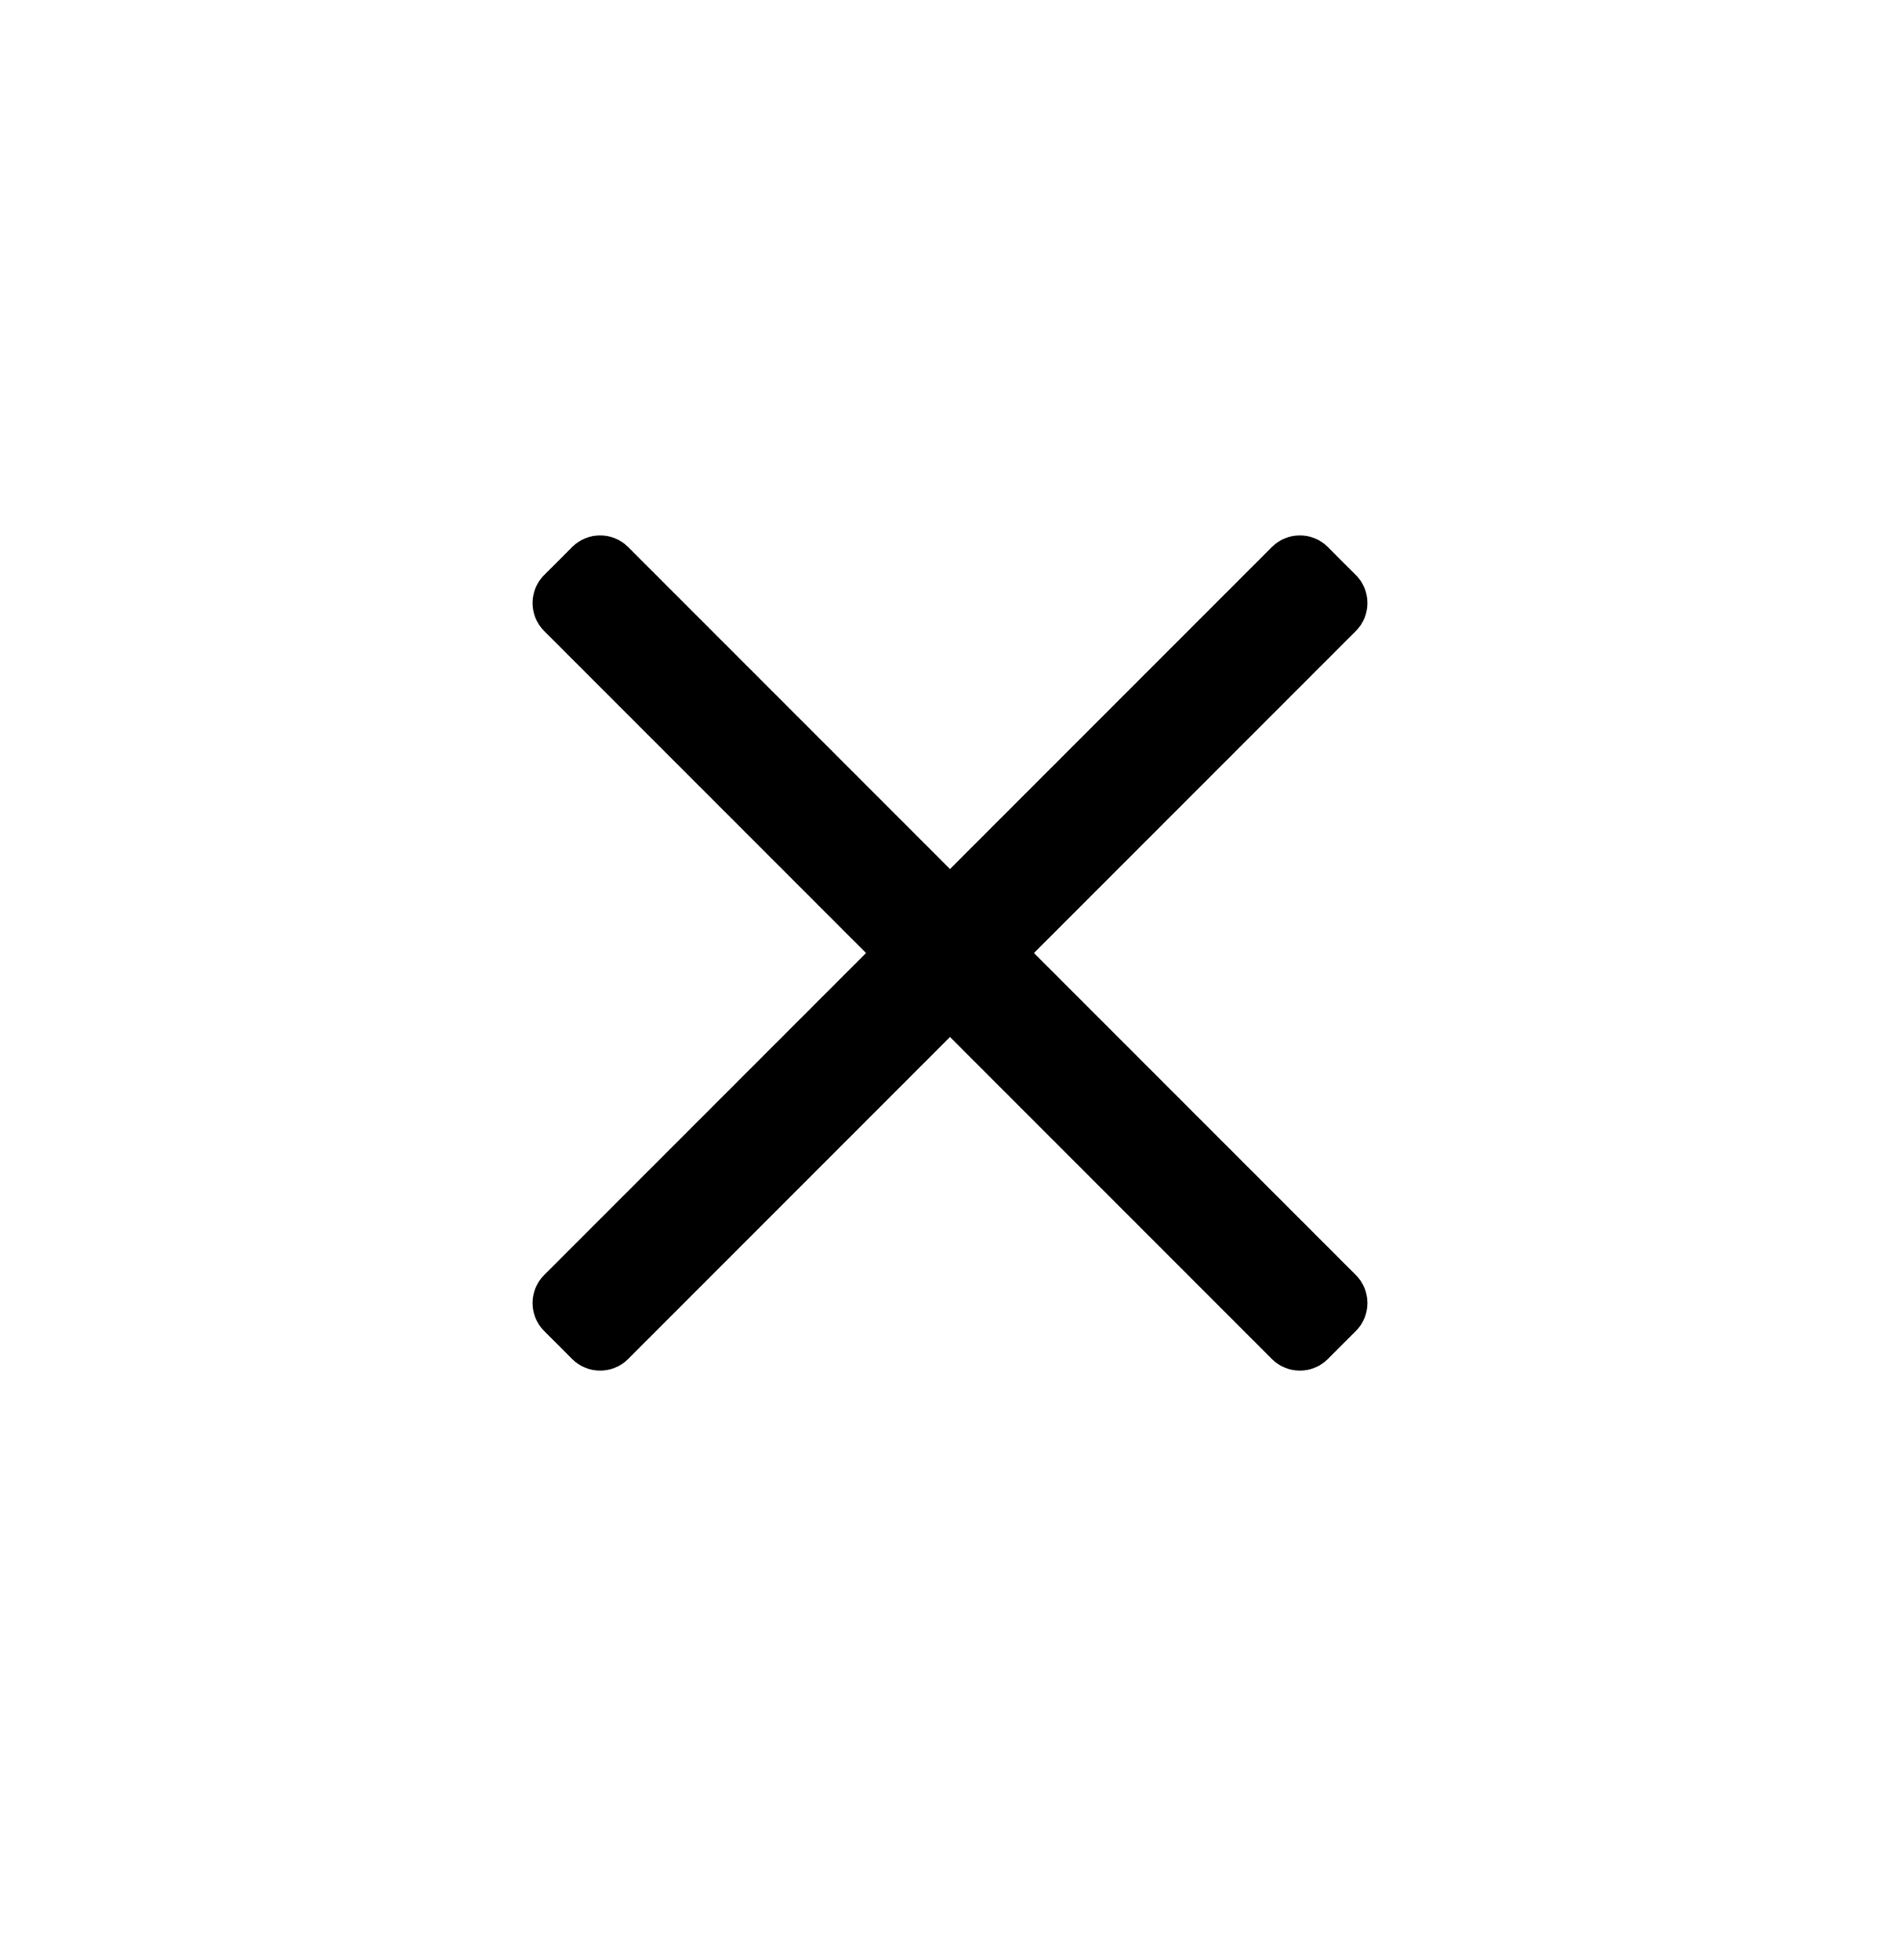 <svg width="32" height="33" viewBox="0 0 32 33" fill="none" xmlns="http://www.w3.org/2000/svg">
<path d="M22.835 22.409L22.364 22.88C22.104 23.141 21.681 23.141 21.421 22.88L16 17.459L10.579 22.88C10.319 23.141 9.896 23.141 9.636 22.88L9.165 22.409C8.904 22.149 8.904 21.727 9.165 21.466L14.586 16.045L9.165 10.624C8.904 10.364 8.904 9.941 9.165 9.681L9.636 9.21C9.896 8.949 10.319 8.949 10.579 9.21L16 14.631L21.421 9.21C21.681 8.949 22.104 8.949 22.364 9.21L22.835 9.681C23.096 9.941 23.096 10.364 22.835 10.624L17.414 16.045L22.835 21.466C23.096 21.727 23.096 22.149 22.835 22.409Z" fill="black"/>
</svg>
